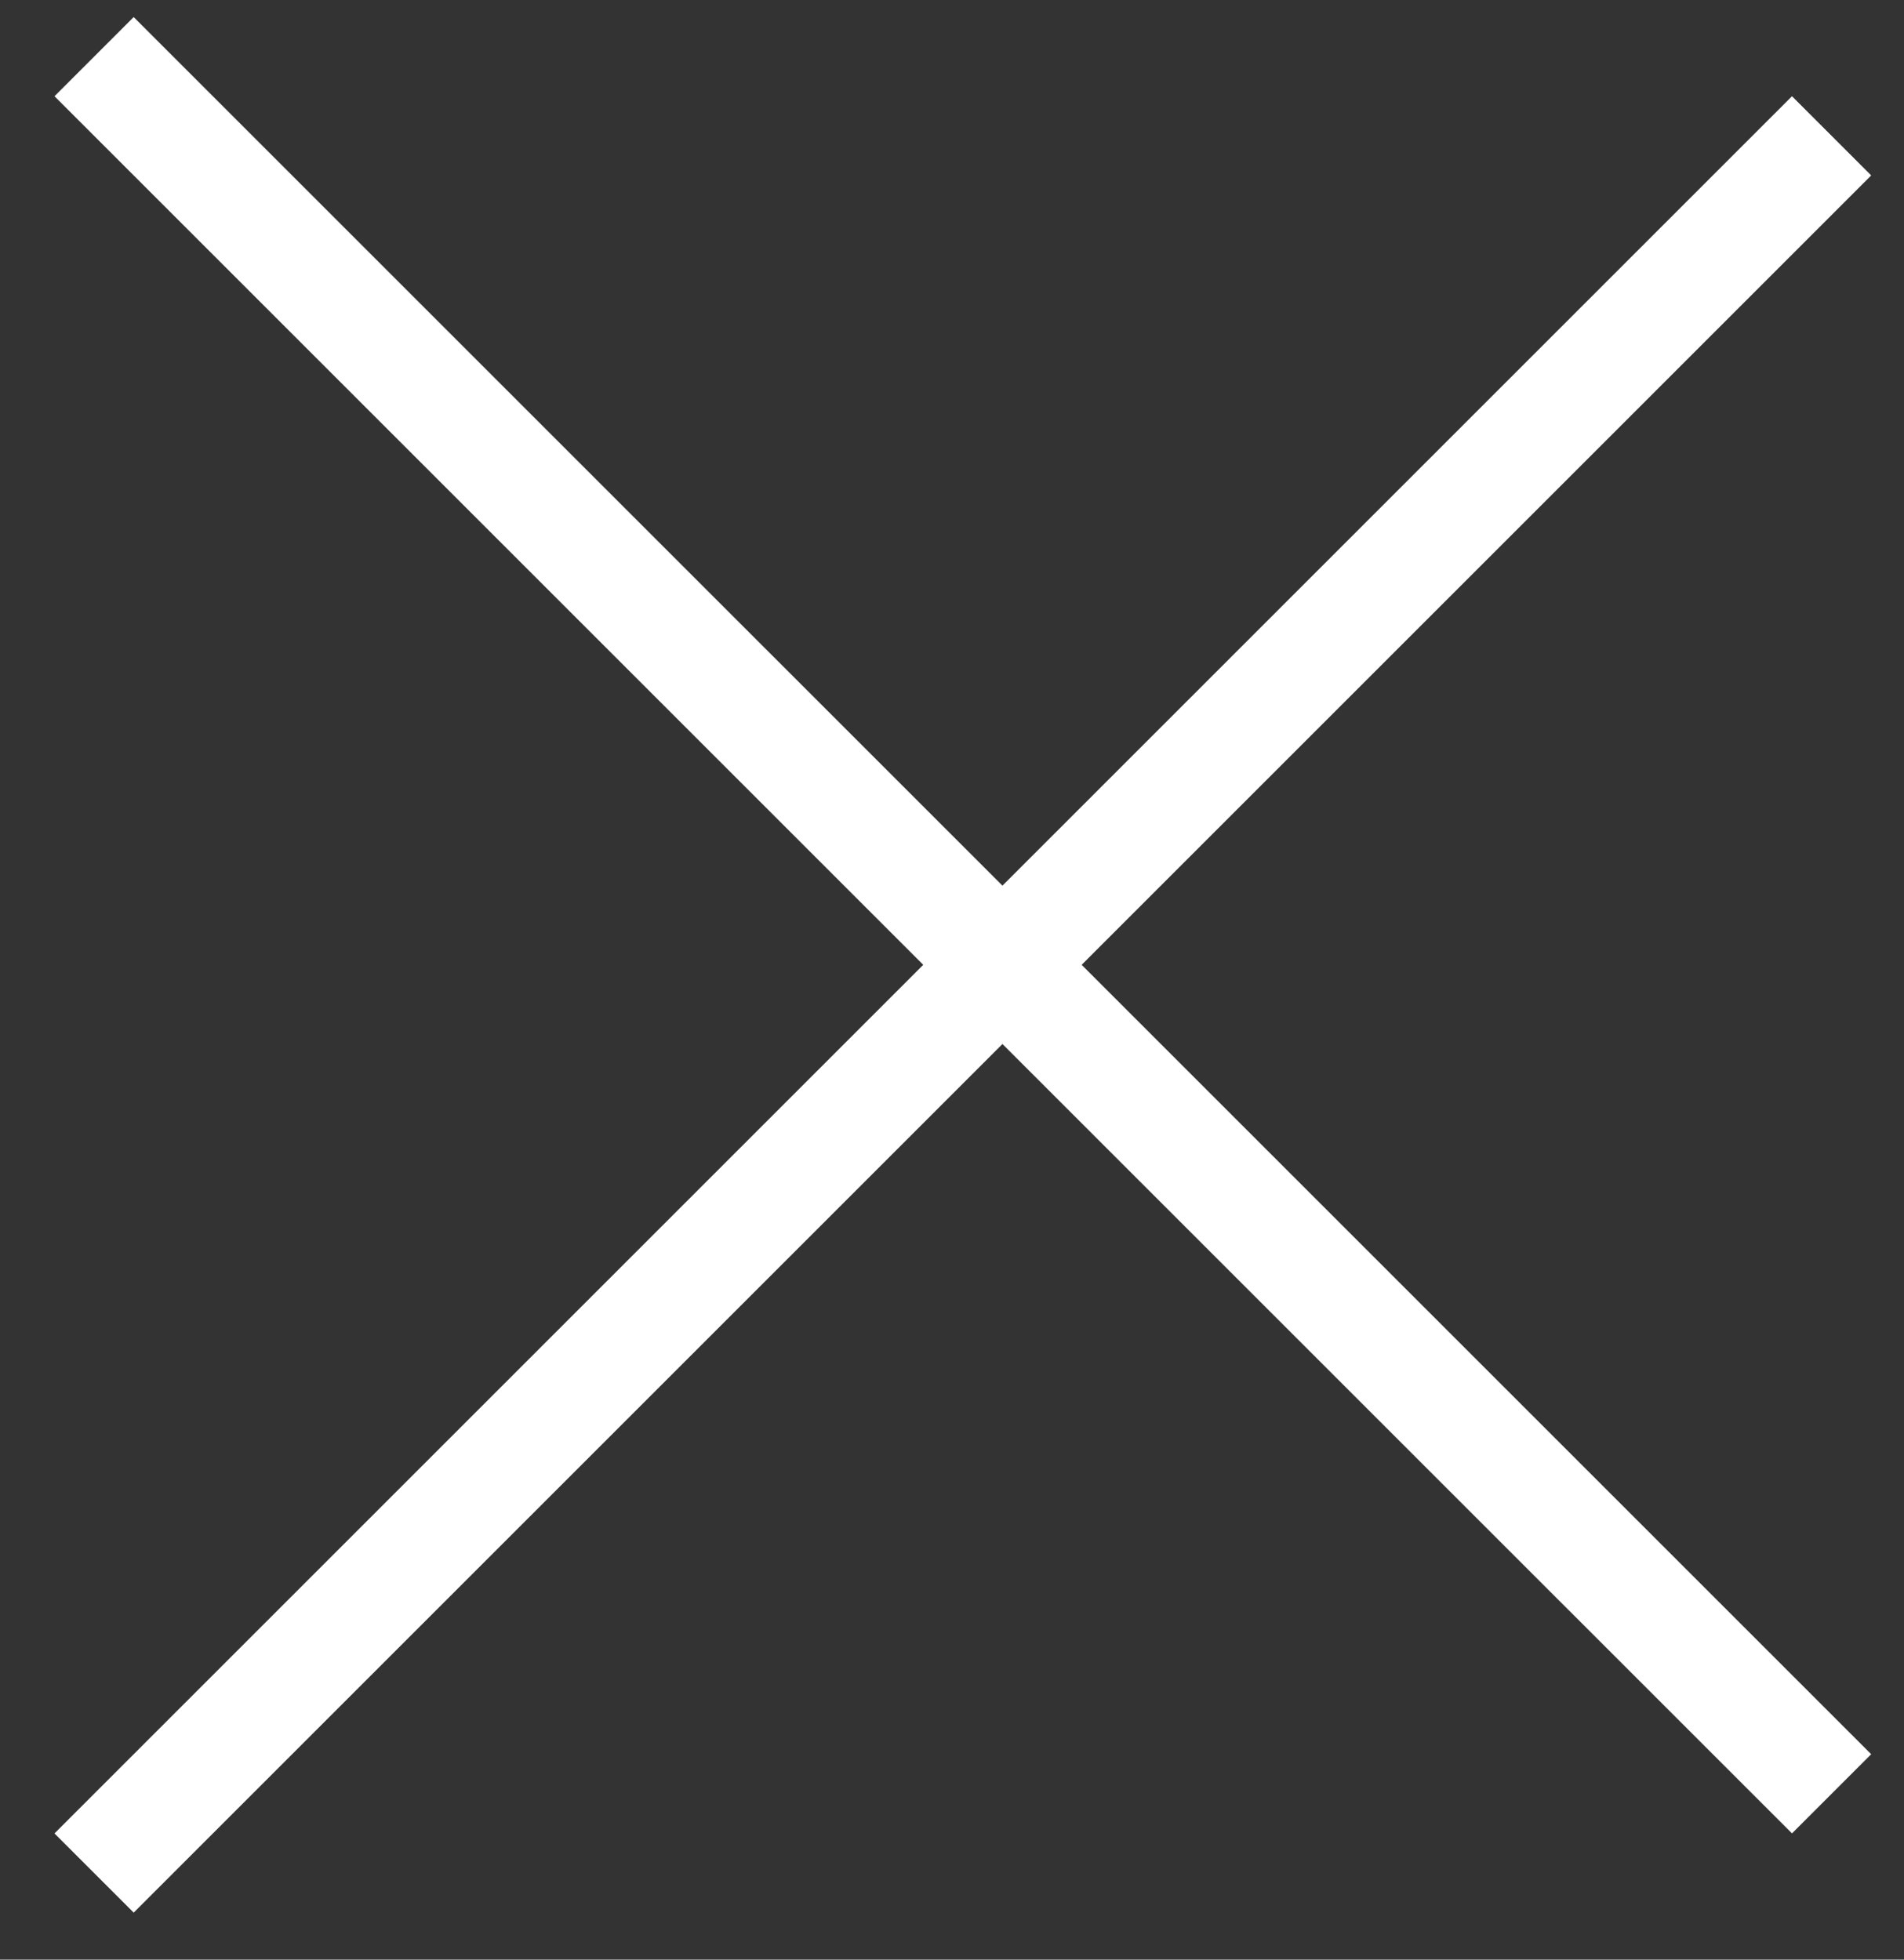 <?xml version="1.0" encoding="UTF-8"?> <svg xmlns="http://www.w3.org/2000/svg" width="34" height="35" viewBox="0 0 34 35" fill="none"><rect x="0" y="0" width="34" height="35" fill="#333333" stroke="none"/> <line x1="1.68" y1="1.012" x2="32.707" y2="32.038" stroke="white" stroke-width="2"></line> <line x1="32.707" y1="2.426" x2="1.68" y2="33.453" stroke="white" stroke-width="2"></line> </svg> 